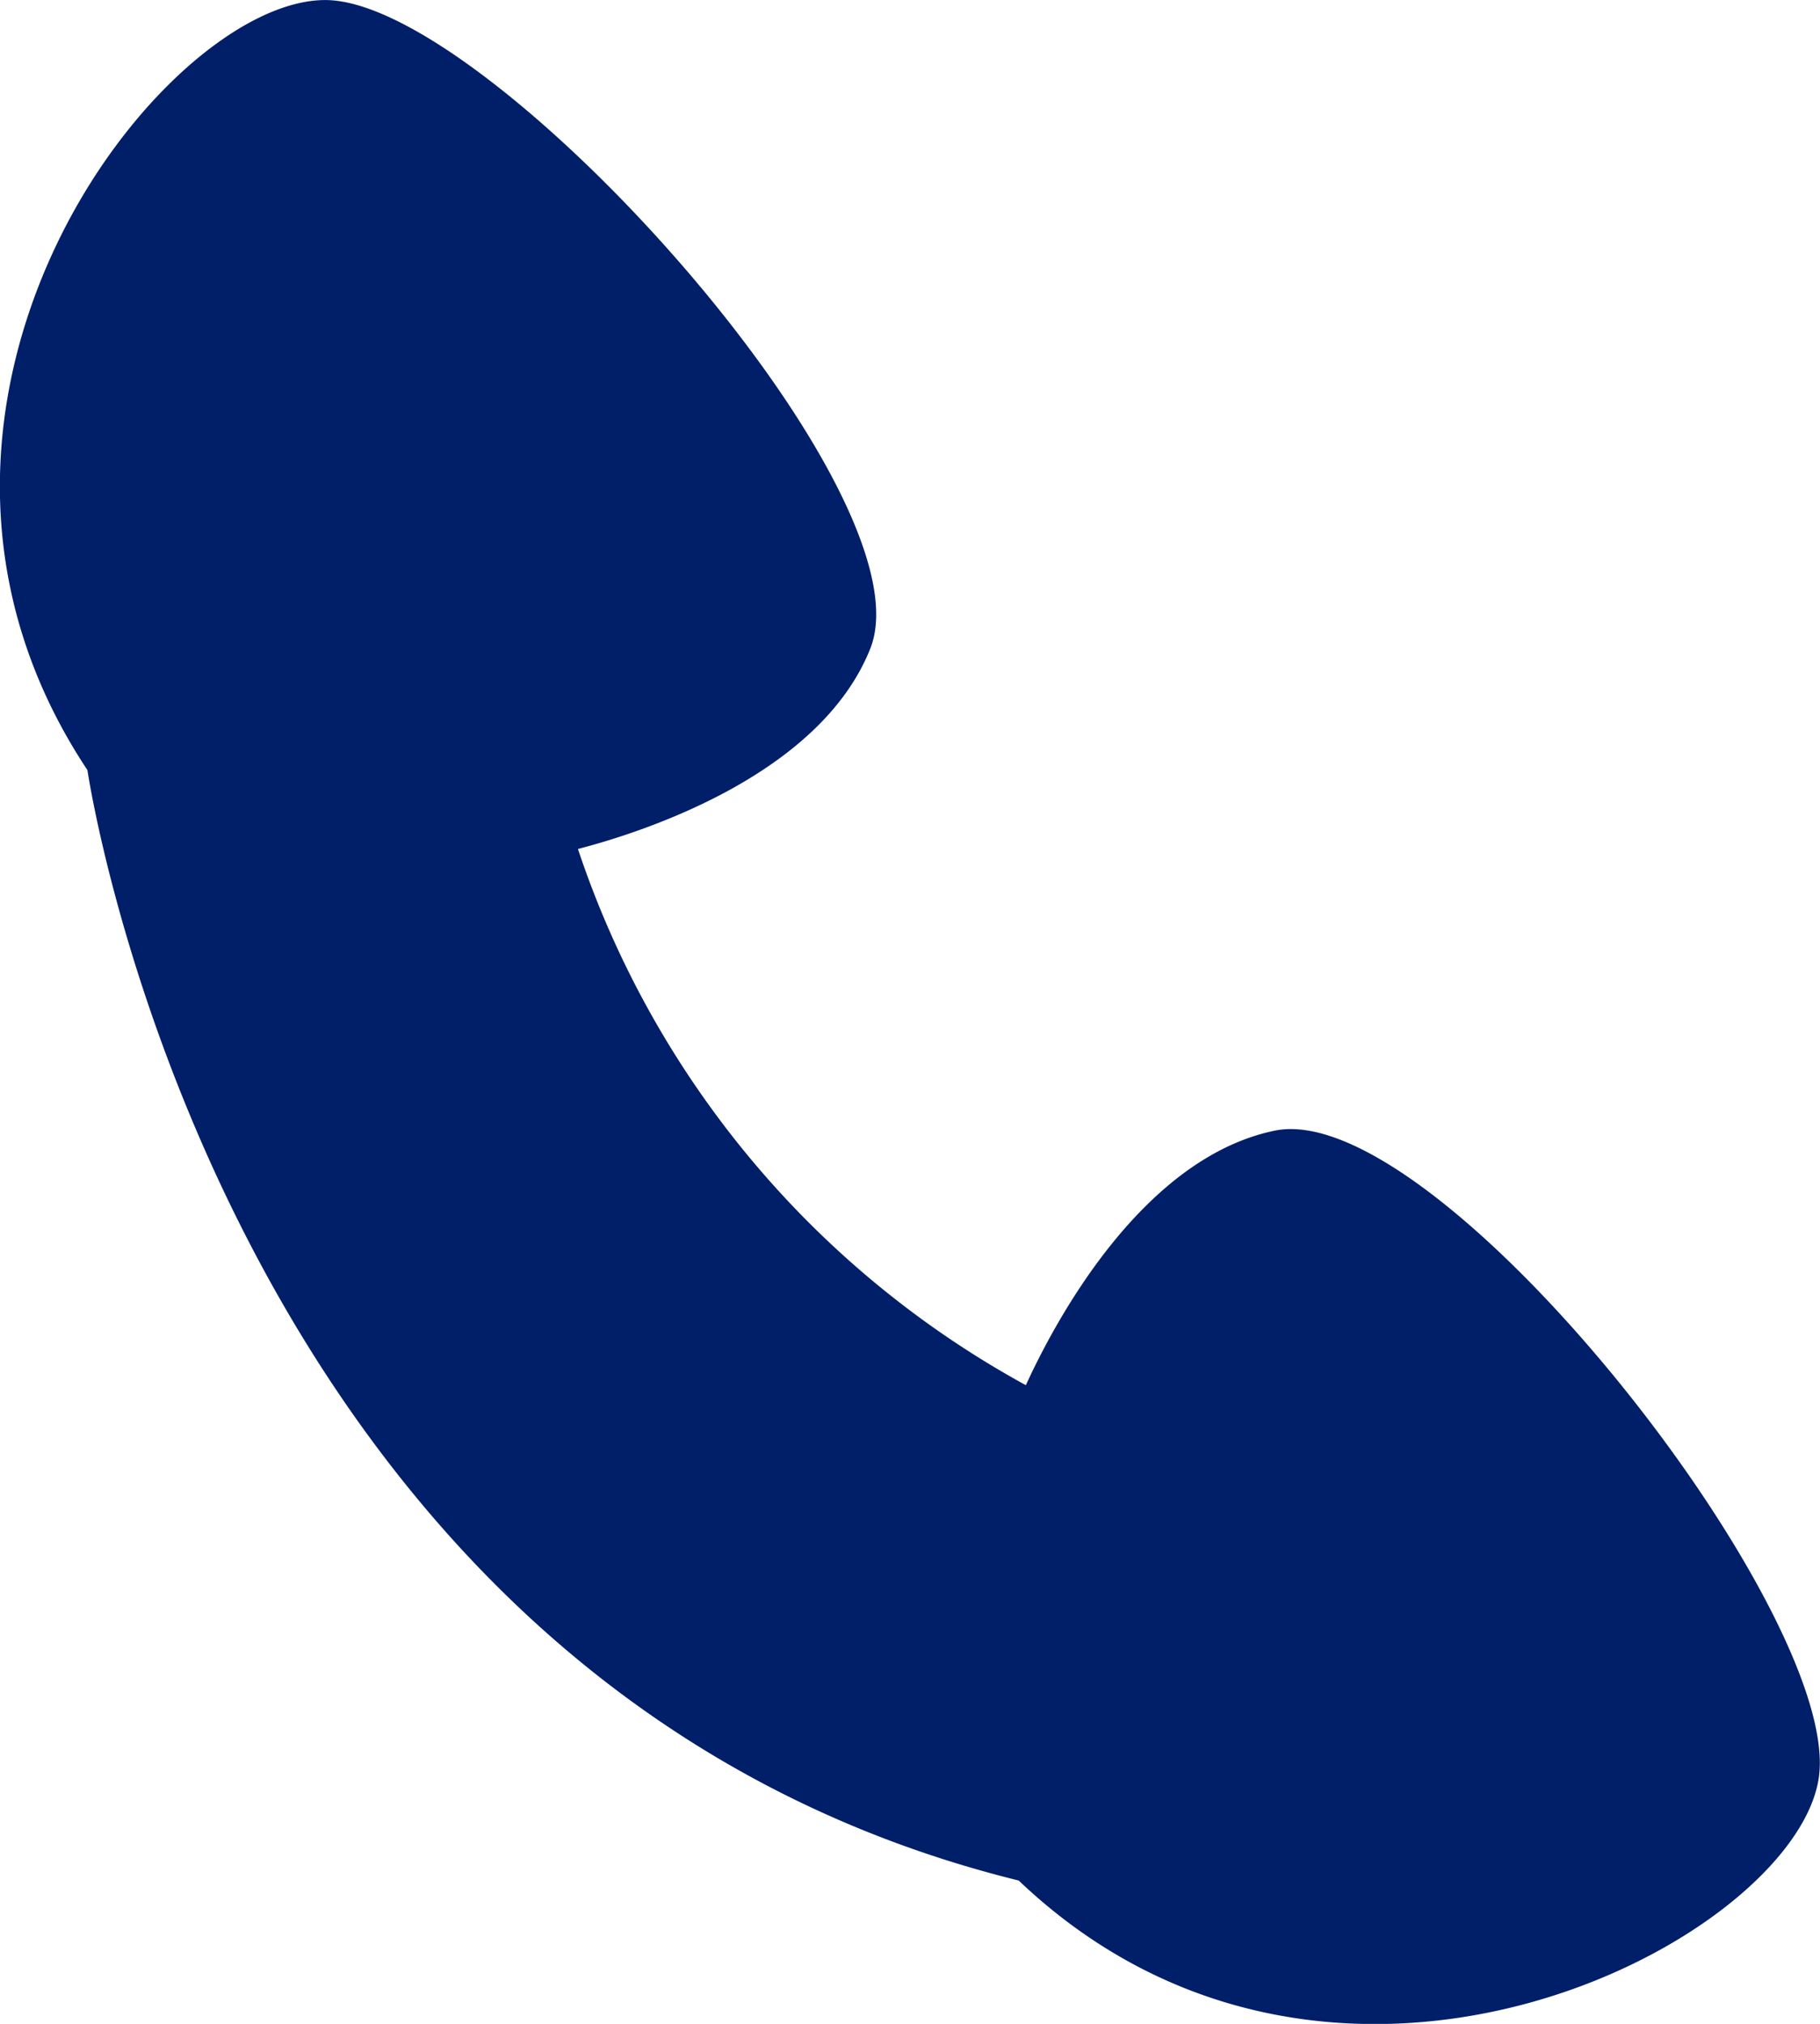 <svg xmlns="http://www.w3.org/2000/svg" width="32.637" height="36.291" viewBox="0 0 32.637 36.291">
  <path id="パス_2063" data-name="パス 2063" d="M647.965,633.108c-2.412.5-3.975,3.5-4.461,4.564a17.135,17.135,0,0,1-8.032-9.615c1.161-.3,4.339-1.323,5.242-3.592,1.112-2.793-6.806-11.6-9.757-11.63s-8.6,7.3-4.281,13.808c0,0,2.392,16.378,16.7,19.911,5.658,5.383,13.862,1.1,14.343-1.814S650.909,632.5,647.965,633.108Z" transform="translate(-625.108 -612.834)" fill="#001f68"/>
</svg>
